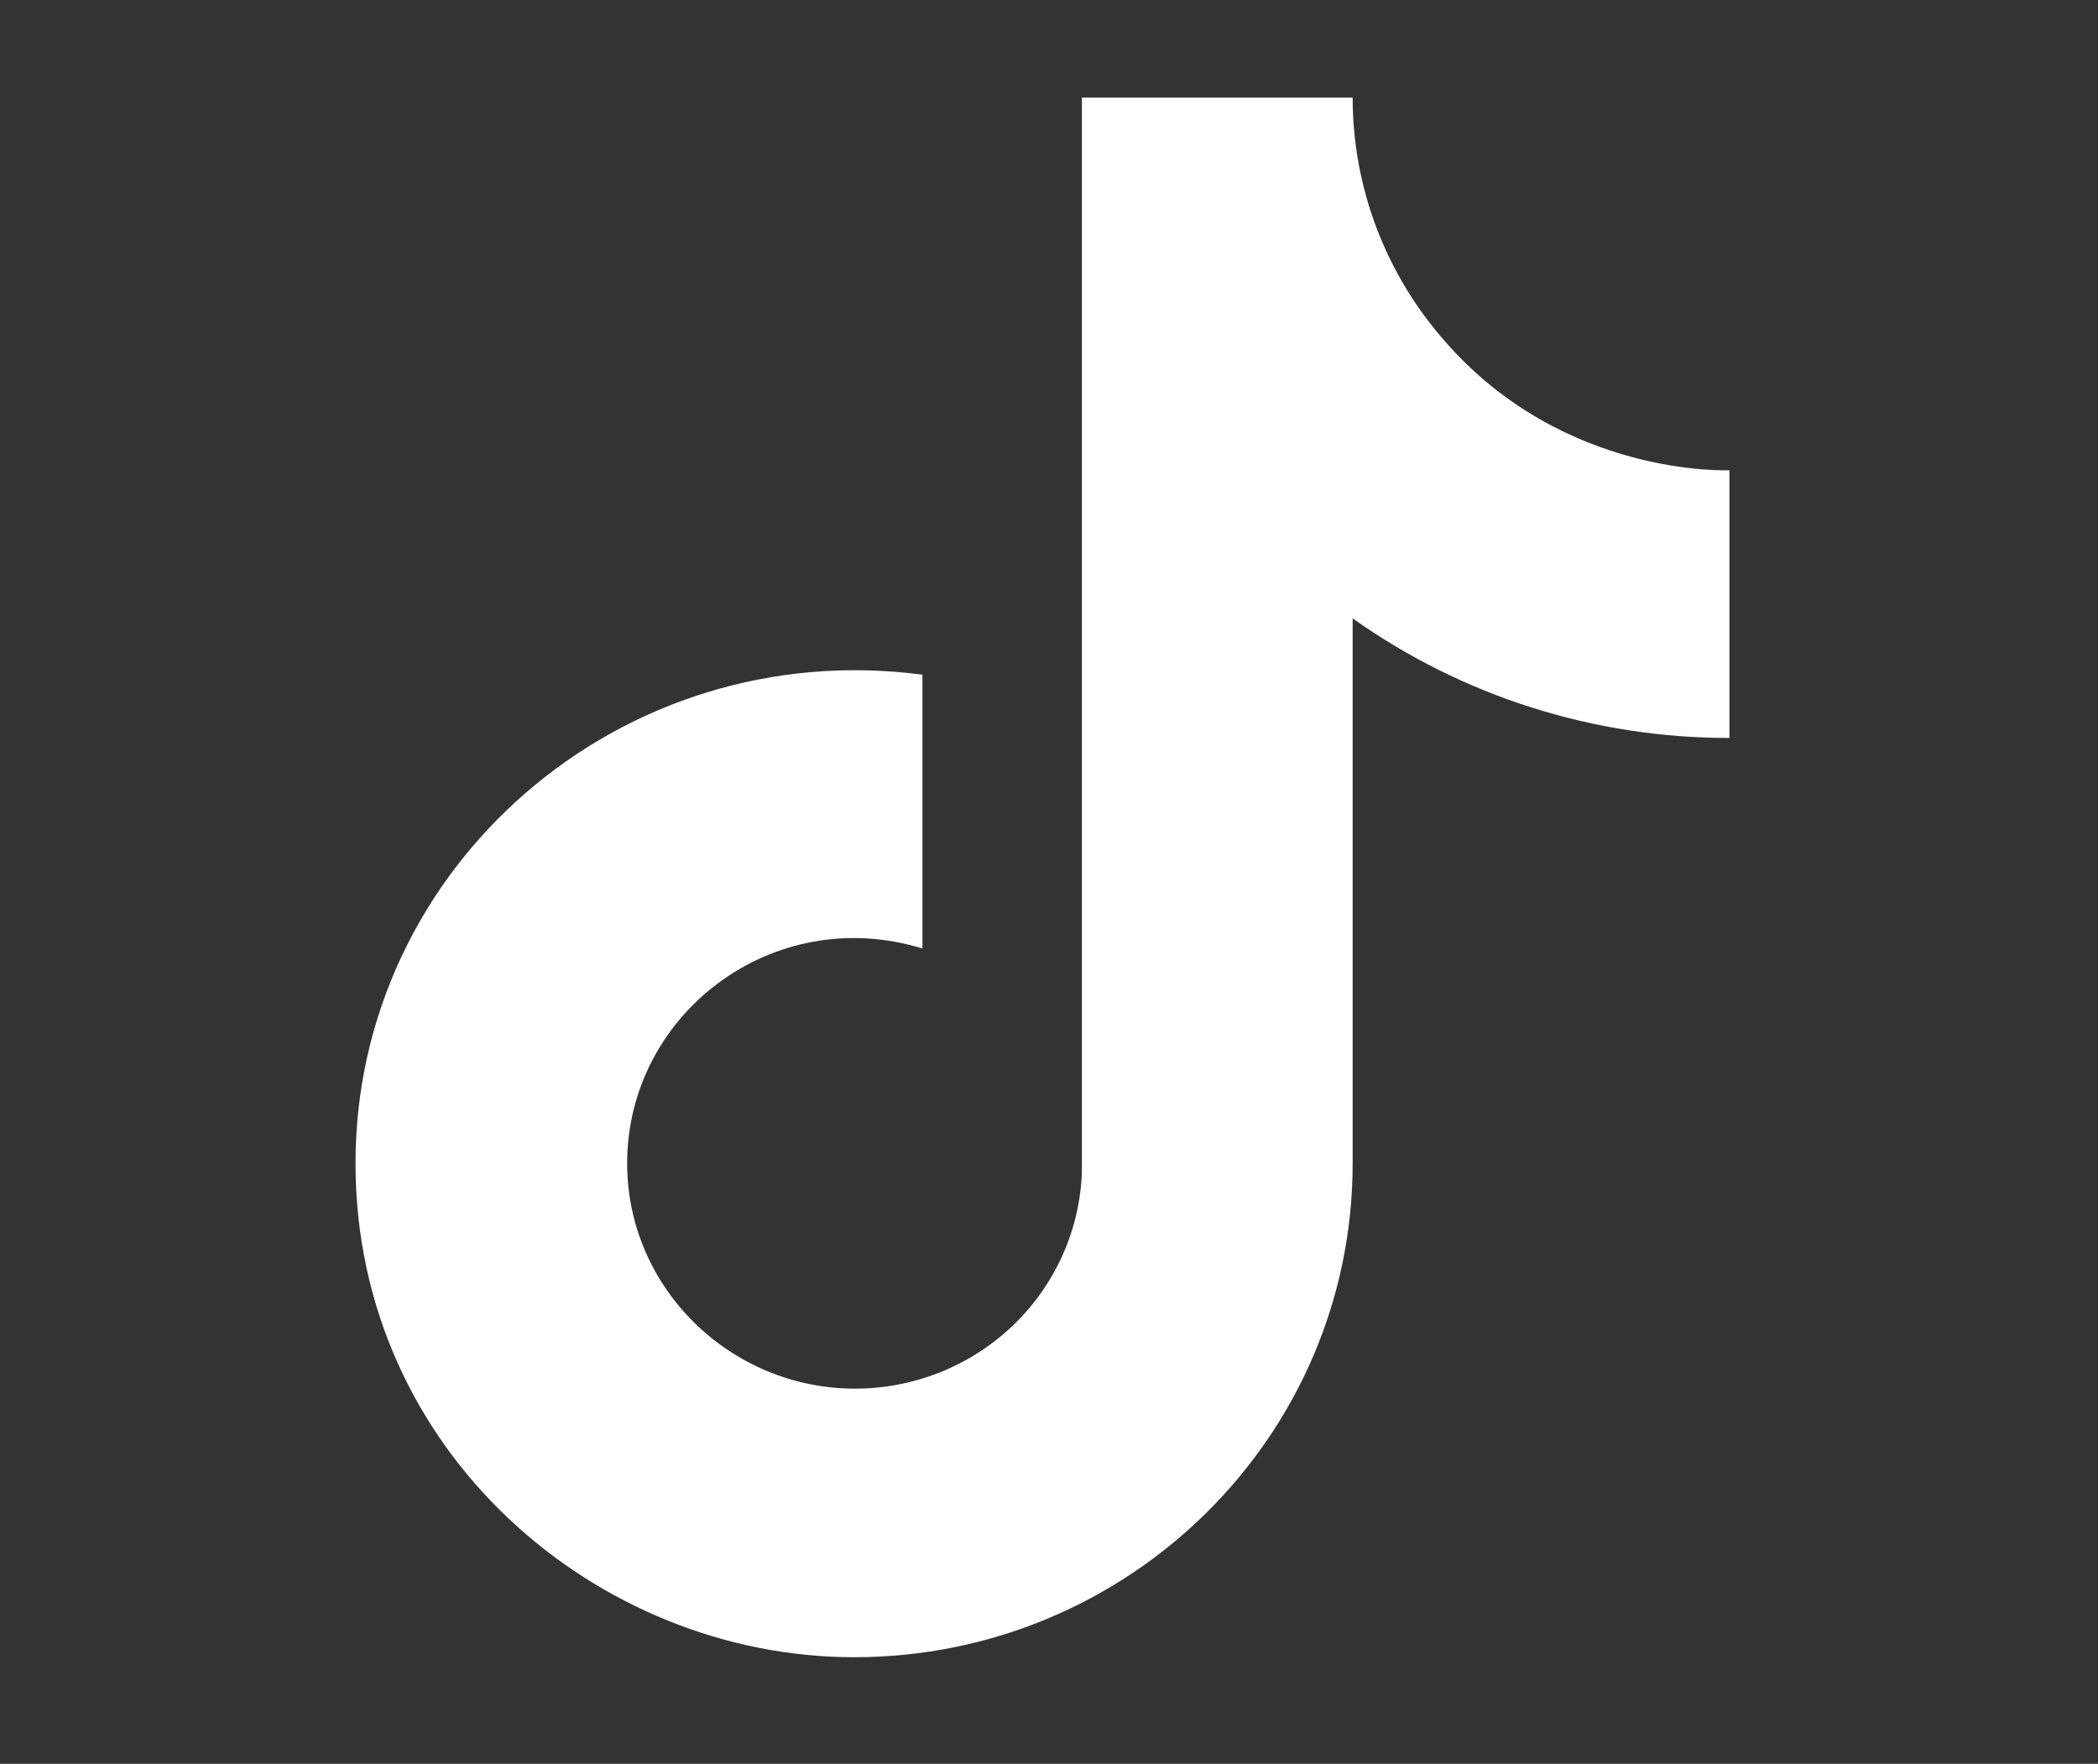<?xml version="1.0" encoding="UTF-8"?> <svg xmlns="http://www.w3.org/2000/svg" width="113" height="95" viewBox="0 0 113 95" fill="none"><rect x="0" y="0" width="113" height="95" fill="#333333" stroke="none"/><path d="M77.858 18.419C74.632 14.777 72.855 10.101 72.855 5.259H58.272V63.126C58.162 66.258 56.826 69.226 54.545 71.402C52.265 73.579 49.218 74.794 46.049 74.793C39.347 74.793 33.779 69.379 33.779 62.659C33.779 54.633 41.613 48.613 49.683 51.086V36.339C33.401 34.193 19.148 46.699 19.148 62.659C19.148 78.199 32.174 89.259 46.002 89.259C60.821 89.259 72.855 77.359 72.855 62.659V33.306C78.769 37.505 85.868 39.758 93.148 39.746V25.326C93.148 25.326 84.276 25.746 77.858 18.419Z" fill="white"></path></svg> 